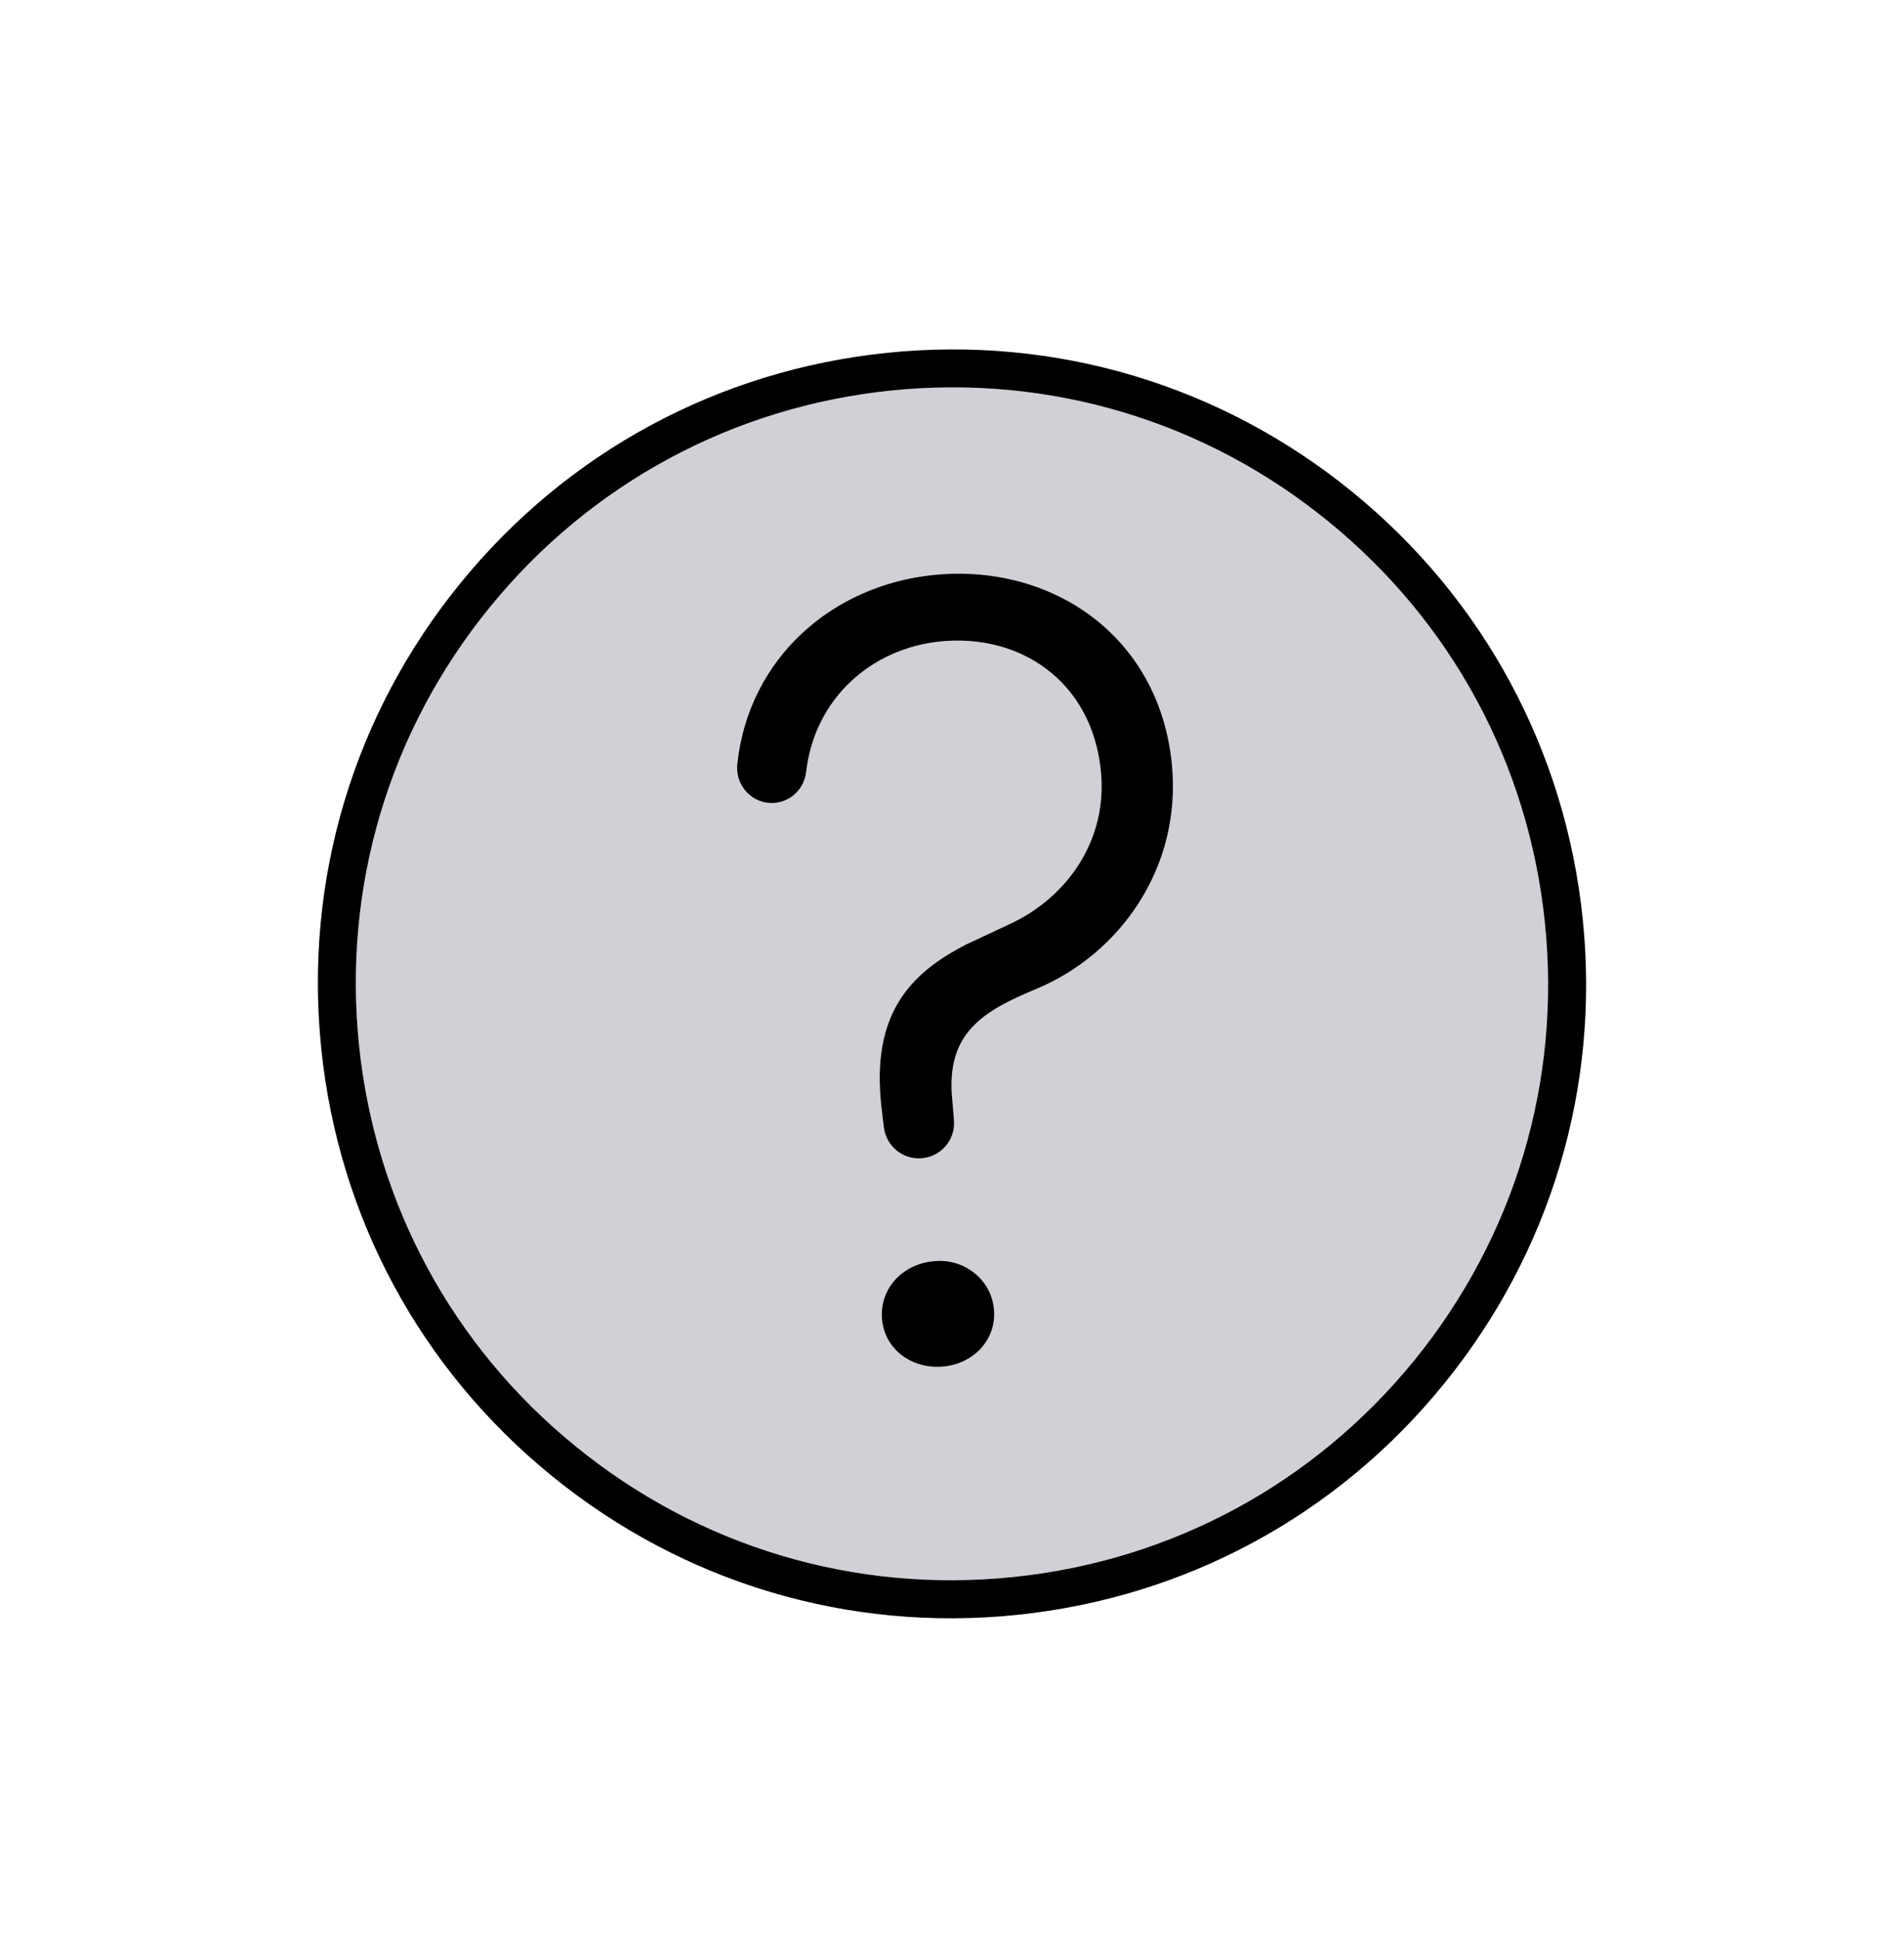 <?xml version="1.0" encoding="UTF-8"?>
<svg id="Black" xmlns="http://www.w3.org/2000/svg" viewBox="0 0 150.53 153.29">
  <defs>
    <style>
      .cls-1 {
        fill: #000;
      }

      .cls-1, .cls-2 {
        stroke-width: 0px;
      }

      .cls-2 {
        fill: #d0d0d7;
      }
    </style>
  </defs>
  <path class="cls-2" d="M122.14,72.93c1.29,12.52-2.38,24.79-10.32,34.56-7.95,9.76-19.22,15.85-31.74,17.13-12.52,1.29-24.8-2.38-34.56-10.32-9.77-7.94-15.85-19.22-17.14-31.74-1.28-12.52,2.38-24.79,10.33-34.56,7.94-9.76,19.21-15.85,31.73-17.14,12.53-1.28,24.8,2.38,34.56,10.33,9.77,7.94,15.86,19.21,17.14,31.74ZM81.99,78.12c6.45-2.7,11.5-9.5,10.65-17.82-1.05-10.15-9.59-15.82-18.87-14.86-7.91.81-14.56,6.49-15.48,14.92-.19,1.76,1.25,3.26,3,3.08,1.28-.13,2.29-1.14,2.44-2.42.69-5.98,5.32-9.79,10.58-10.33,6.3-.65,11.99,3.1,12.72,10.19.58,5.6-2.76,10.1-7.24,12.16l-3.38,1.58c-4.53,2.32-7.56,5.56-6.72,12.9l.19,1.57c.19,1.51,1.54,2.59,3.05,2.43,1.51-.15,2.62-1.49,2.49-3l-.13-1.58c-.55-5.34,2.46-7.06,6.7-8.82ZM74.62,107.98c2.59-.27,4.39-2.43,3.9-4.96-.37-1.93-2.13-3.34-4.09-3.38-2.77-.07-4.97,2.01-4.69,4.68.24,2.37,2.43,3.91,4.88,3.66Z"/>
  <path class="cls-1" d="M92.64,60.3c.85,8.32-4.2,15.12-10.65,17.82-4.24,1.76-7.25,3.48-6.7,8.82l.13,1.58c.13,1.51-.98,2.85-2.49,3-1.51.16-2.86-.92-3.05-2.43l-.19-1.57c-.84-7.34,2.19-10.58,6.72-12.9l3.38-1.58c4.48-2.06,7.82-6.56,7.24-12.16-.73-7.09-6.42-10.84-12.72-10.19-5.26.54-9.89,4.35-10.58,10.33-.15,1.28-1.16,2.29-2.44,2.42-1.75.18-3.19-1.32-3-3.08.92-8.43,7.57-14.11,15.48-14.92,9.28-.96,17.82,4.71,18.87,14.86Z"/>
  <path class="cls-1" d="M78.52,103.02c.49,2.53-1.31,4.69-3.9,4.96-2.45.25-4.64-1.29-4.88-3.66-.28-2.67,1.92-4.75,4.69-4.68,1.96.04,3.72,1.45,4.09,3.38Z"/>
  <path class="cls-1" d="M111.82,107.49c7.94-9.77,11.61-22.04,10.32-34.56-1.28-12.53-7.37-23.8-17.14-31.74-9.76-7.95-22.03-11.61-34.56-10.33-12.52,1.29-23.79,7.38-31.73,17.14-7.95,9.77-11.61,22.04-10.33,34.56,1.29,12.52,7.37,23.8,17.14,31.74,9.76,7.94,22.04,11.61,34.56,10.32,12.52-1.28,23.79-7.37,31.74-17.13ZM106.9,38.86c10.38,8.45,16.86,20.44,18.23,33.76,1.37,13.32-2.54,26.37-10.99,36.76-8.45,10.39-20.43,16.86-33.75,18.23-13.32,1.37-26.38-2.53-36.76-10.98-10.39-8.45-16.86-20.44-18.23-33.76s2.53-26.38,10.98-36.76c8.45-10.39,20.44-16.86,33.76-18.23,13.32-1.37,26.37,2.53,36.76,10.98Z"/>
</svg>